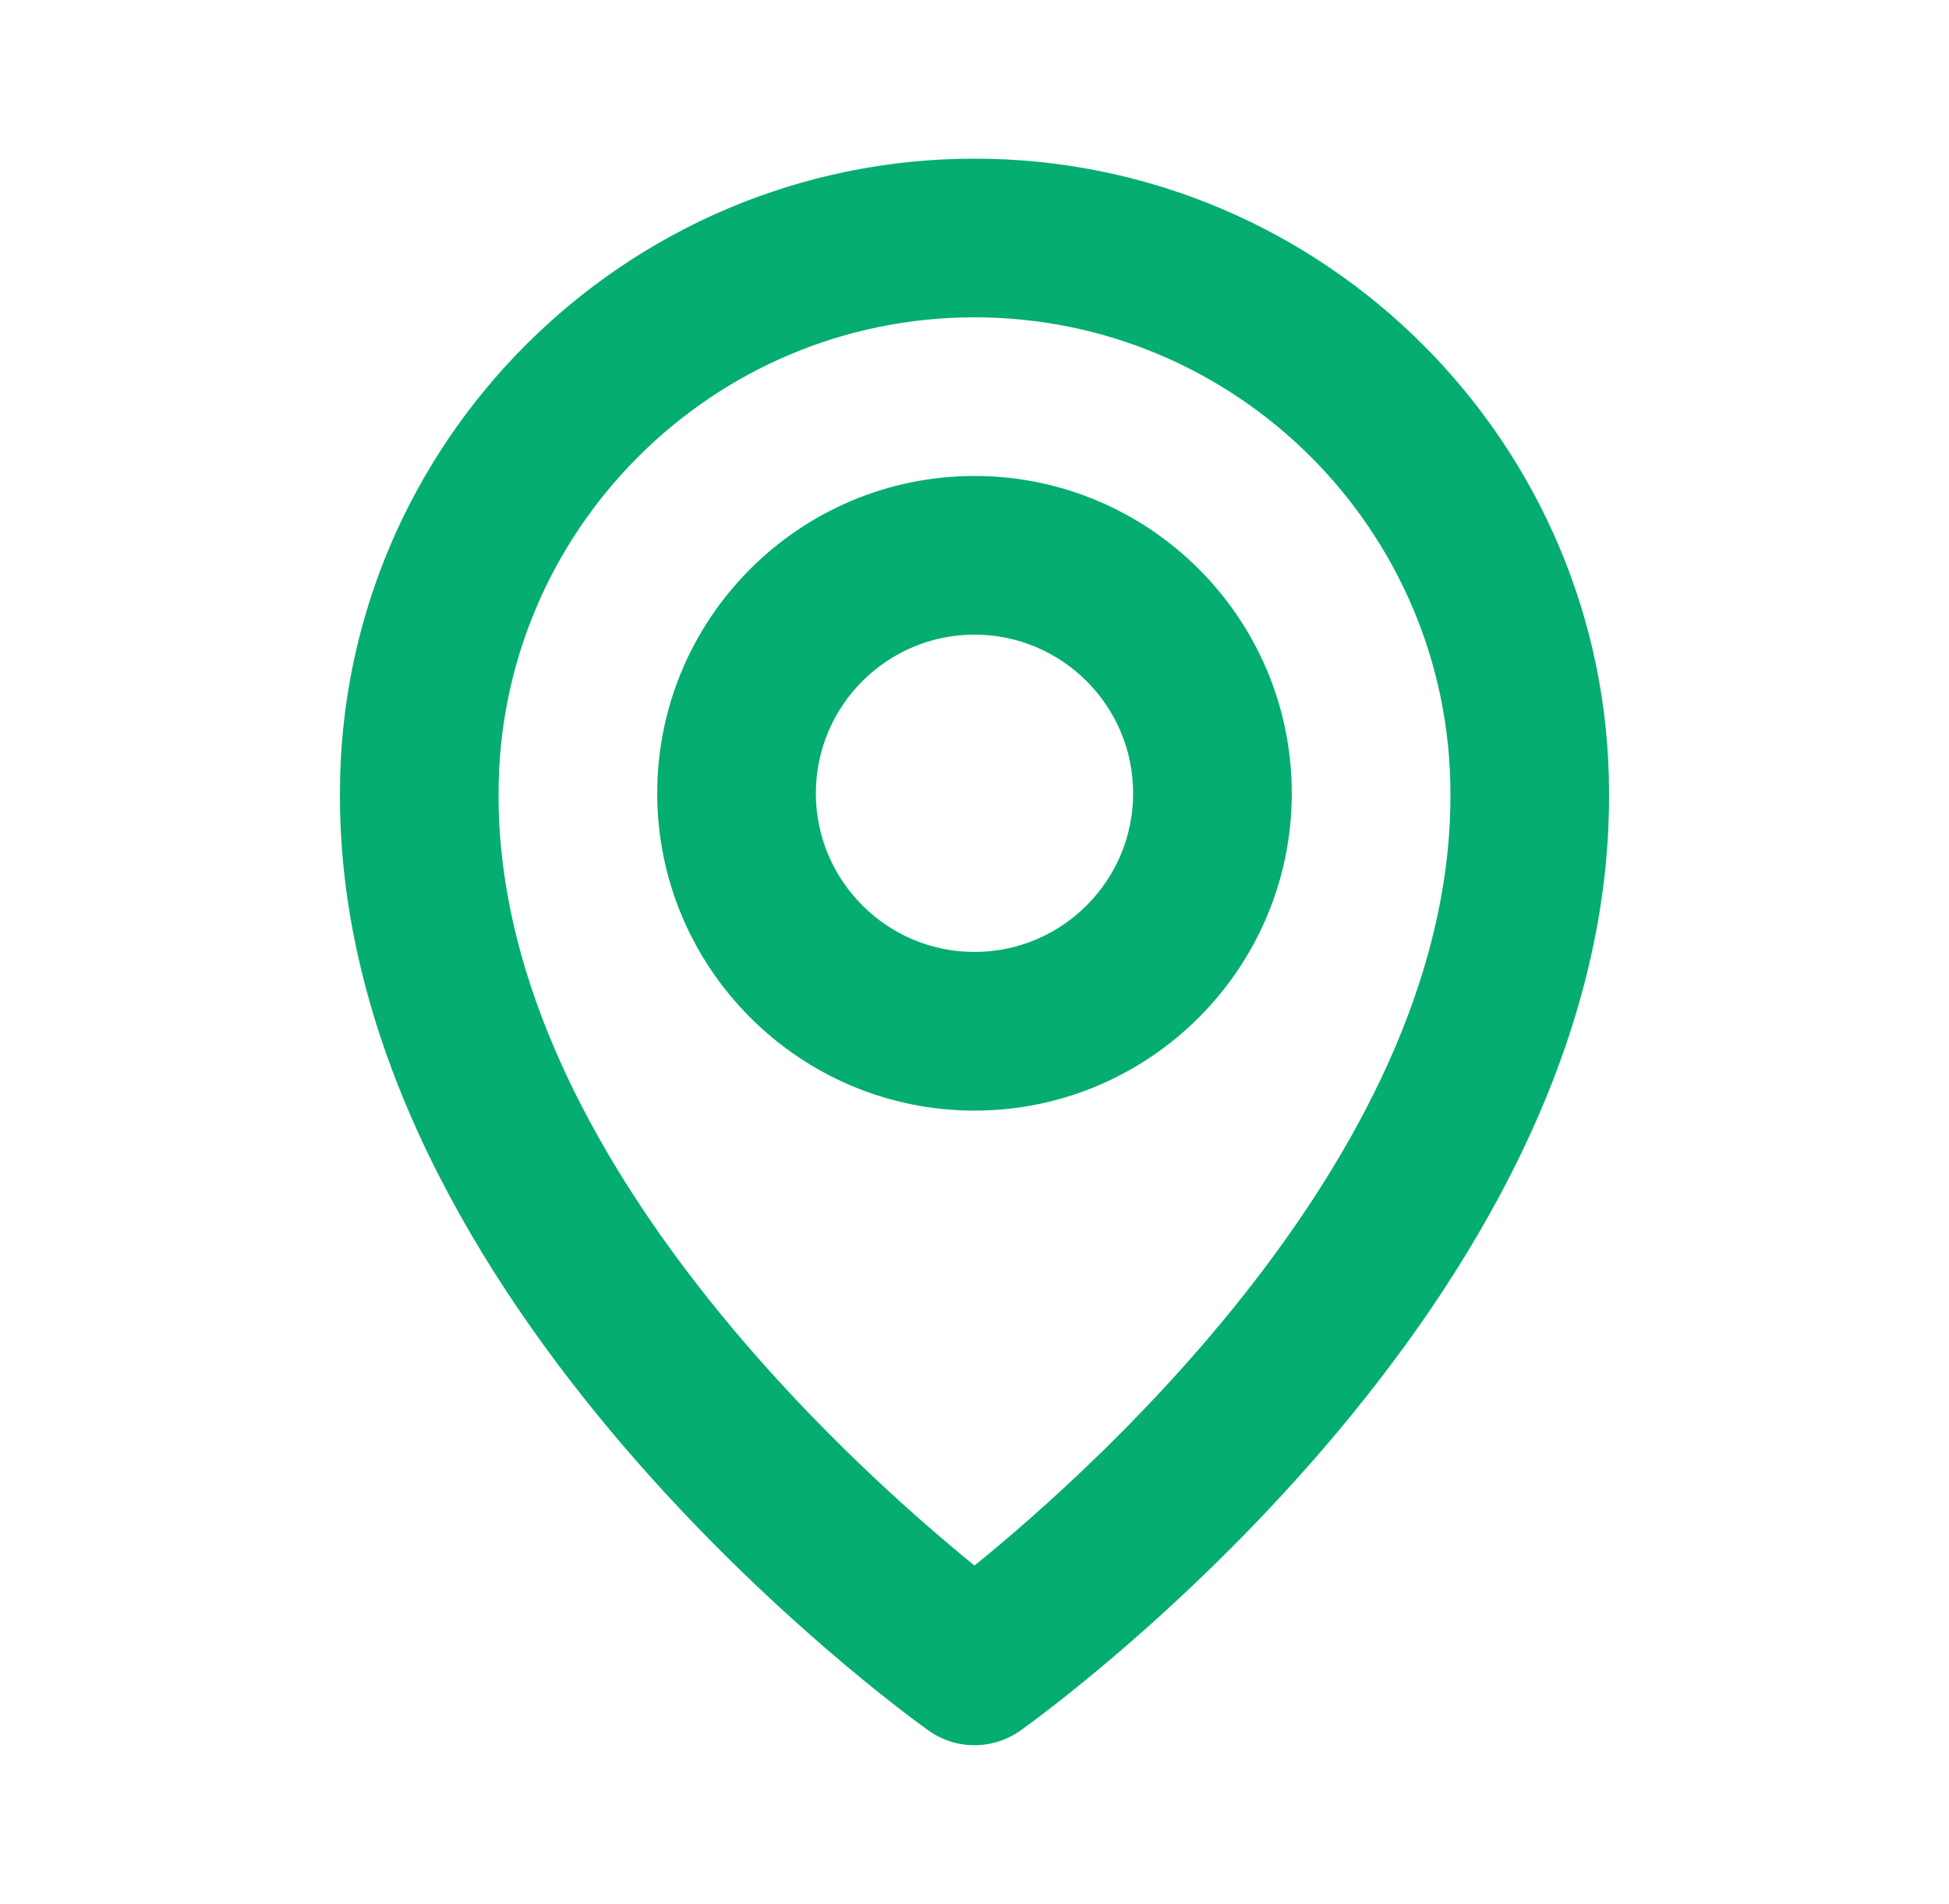 <?xml version="1.0" encoding="UTF-8"?>
<svg xmlns="http://www.w3.org/2000/svg" width="43" height="42" viewBox="0 0 43 42" fill="none">
  <path d="M21.5 24.5C25.36 24.5 28.5 21.36 28.5 17.5C28.5 13.639 25.36 10.5 21.5 10.5C17.64 10.5 14.5 13.639 14.5 17.5C14.5 21.36 17.64 24.5 21.5 24.5ZM21.5 14C23.43 14 25 15.57 25 17.5C25 19.43 23.43 21 21.5 21C19.57 21 18 19.43 18 17.5C18 15.57 19.57 14 21.5 14Z" fill="#05AD71"></path>
  <path d="M20.485 38.175C20.781 38.386 21.136 38.5 21.5 38.5C21.864 38.5 22.219 38.386 22.515 38.175C23.047 37.798 35.551 28.77 35.5 17.5C35.5 9.781 29.219 3.5 21.5 3.5C13.781 3.5 7.5 9.781 7.5 17.491C7.449 28.77 19.953 37.798 20.485 38.175ZM21.5 7C27.291 7 32 11.709 32 17.509C32.037 25.275 24.321 32.249 21.5 34.536C18.681 32.247 10.963 25.272 11 17.5C11 11.709 15.709 7 21.5 7Z" fill="#05AD71"></path>
</svg>
